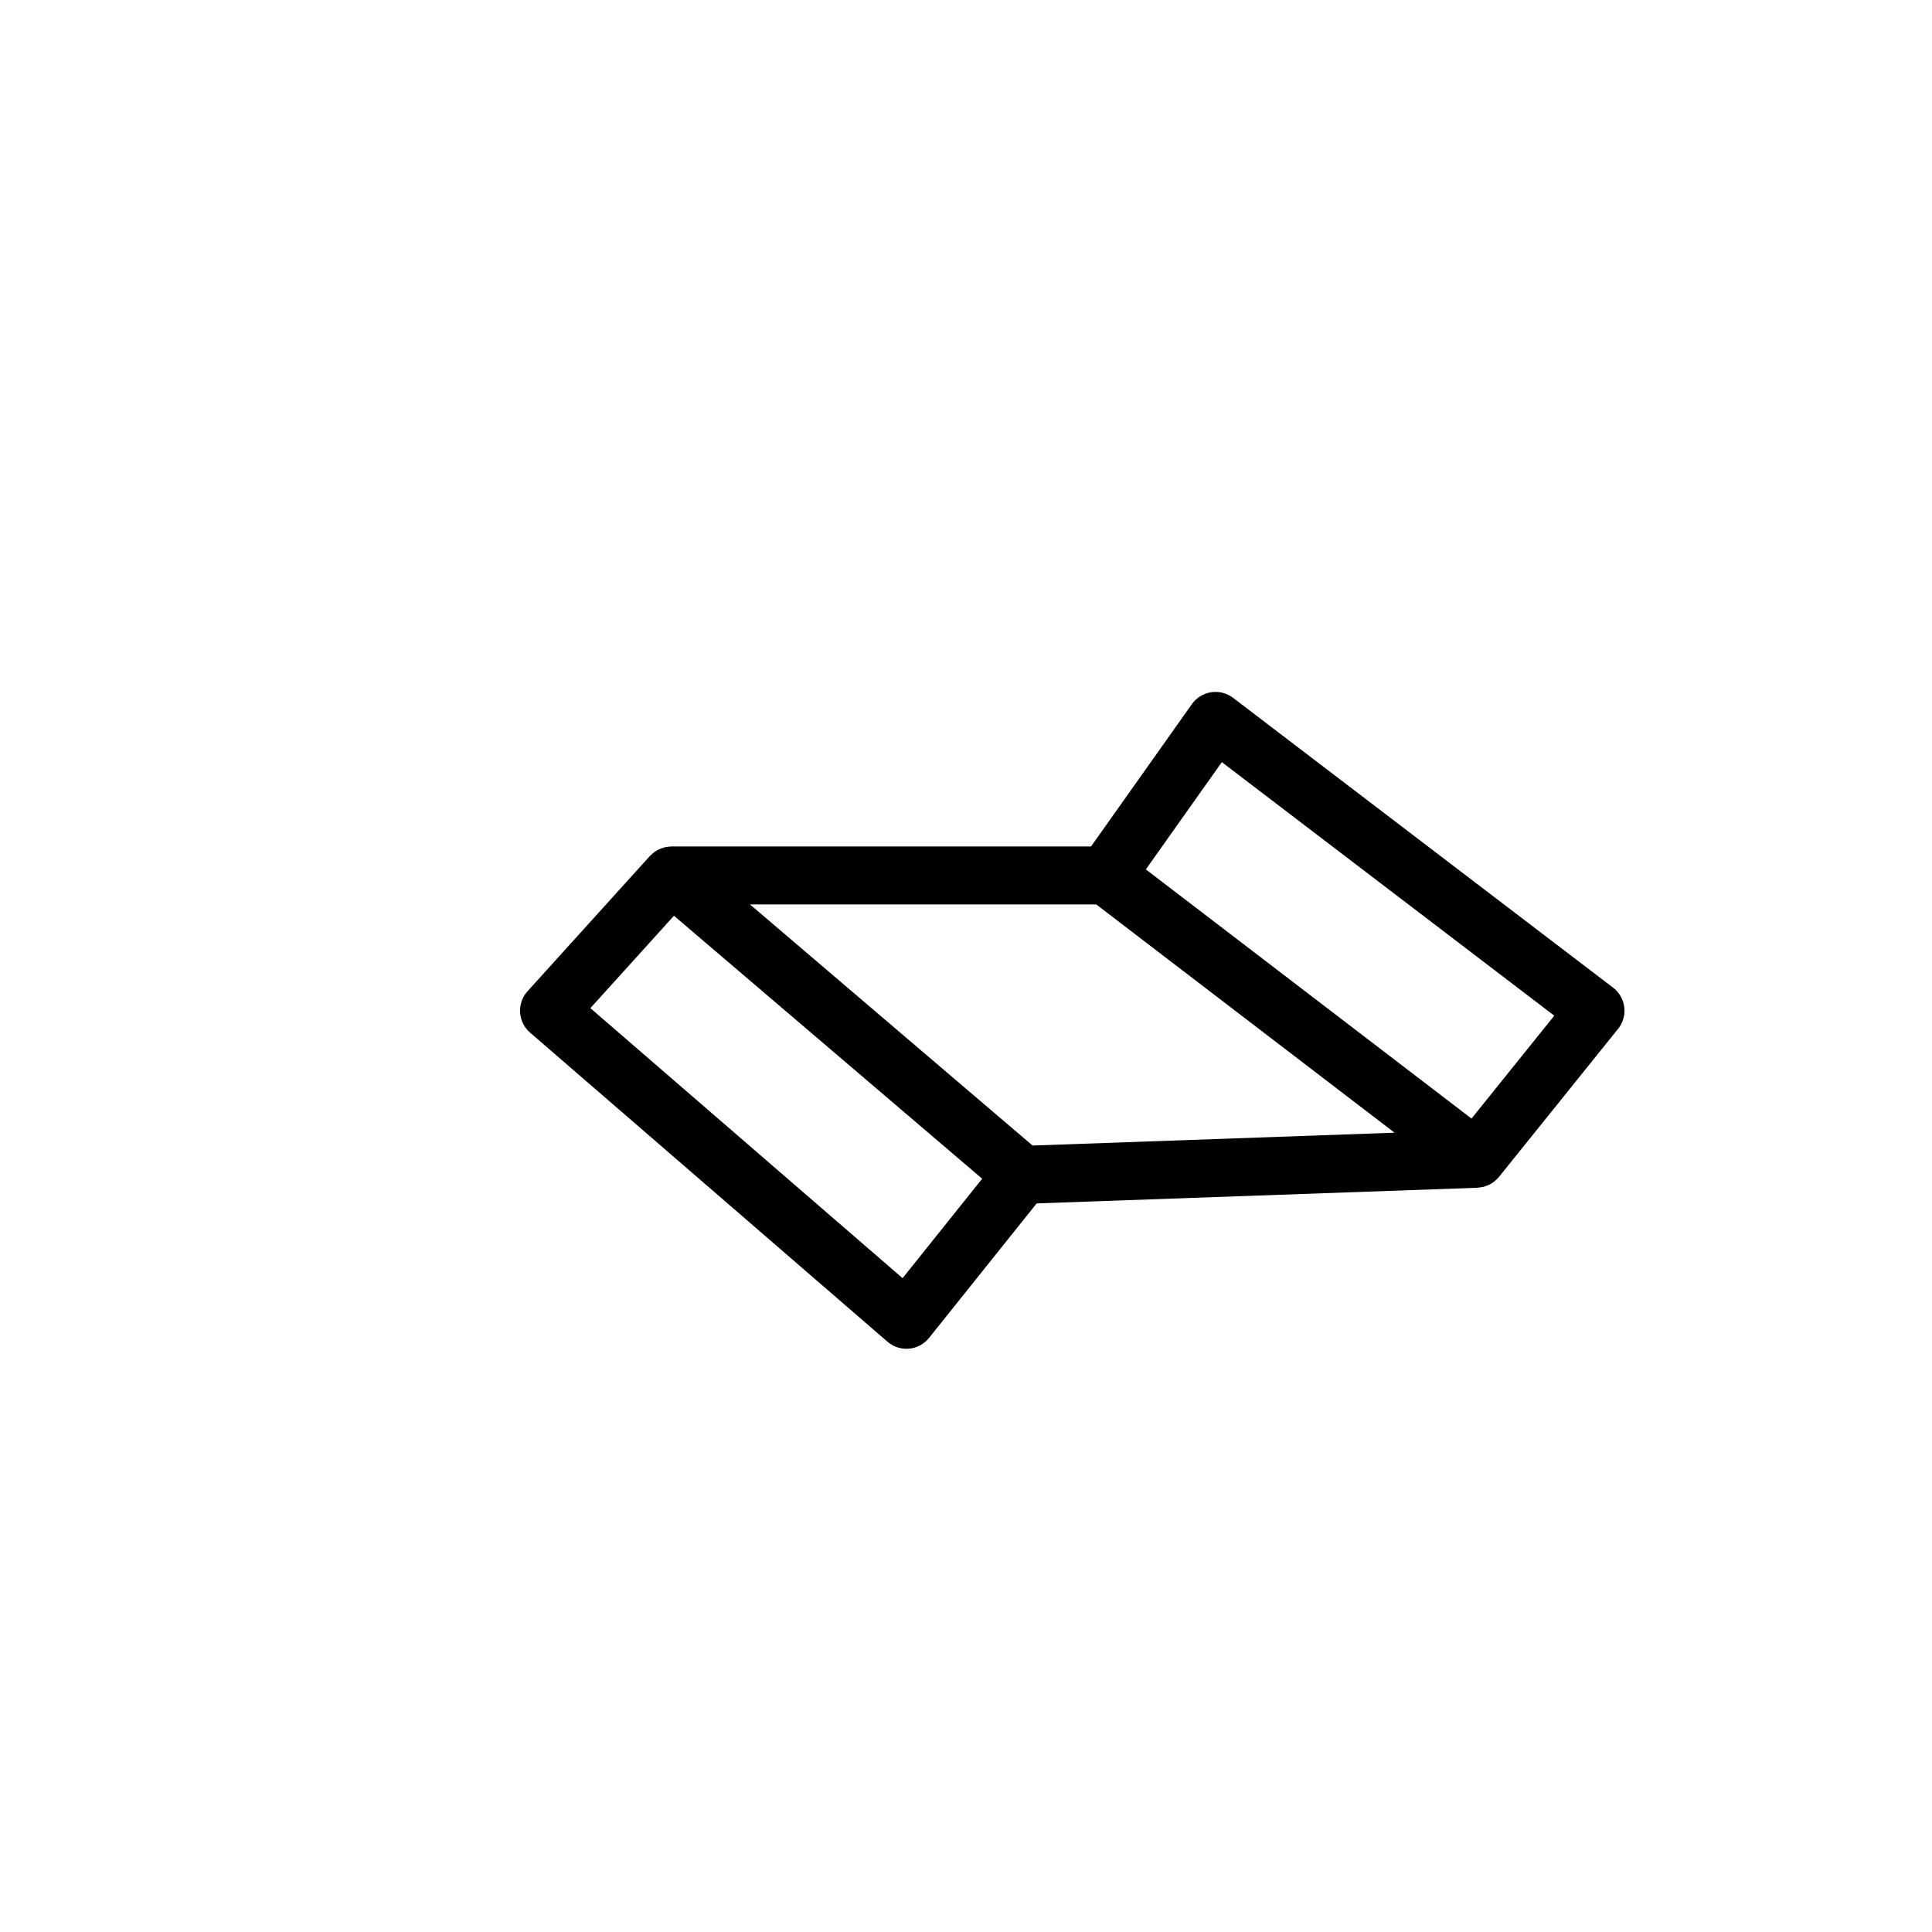 <?xml version="1.0" encoding="utf-8"?>
<!-- Generator: Adobe Illustrator 16.0.0, SVG Export Plug-In . SVG Version: 6.00 Build 0)  -->
<!DOCTYPE svg PUBLIC "-//W3C//DTD SVG 1.1//EN" "http://www.w3.org/Graphics/SVG/1.1/DTD/svg11.dtd">
<svg version="1.1" id="Layer_1" xmlns="http://www.w3.org/2000/svg" xmlns:xlink="http://www.w3.org/1999/xlink" x="0px" y="0px"
	 width="100px" height="100px" viewBox="0 0 100 100" enable-background="new 0 0 100 100" xml:space="preserve">
<g>
	<path d="M83.492,51.12l-19.667-15c-0.323-0.246-0.732-0.349-1.136-0.29c-0.402,0.062-0.763,0.284-0.998,0.616l-5.219,7.367H34.749
		c-0.019,0-0.037,0.005-0.056,0.006c-0.057,0.002-0.113,0.009-0.169,0.018c-0.043,0.007-0.087,0.013-0.129,0.023
		c-0.056,0.014-0.109,0.033-0.163,0.053c-0.041,0.015-0.081,0.027-0.12,0.046c-0.053,0.024-0.102,0.056-0.152,0.087
		c-0.036,0.022-0.074,0.042-0.107,0.068c-0.046,0.035-0.088,0.076-0.13,0.117c-0.028,0.026-0.059,0.048-0.085,0.076l-6.333,7
		c-0.271,0.299-0.41,0.695-0.385,1.098c0.024,0.403,0.21,0.779,0.516,1.043l18.5,16c0.274,0.236,0.623,0.365,0.981,0.365
		c0.045,0,0.091-0.002,0.137-0.006c0.406-0.037,0.779-0.238,1.034-0.557l5.57-6.962l22.812-0.81
		c0.055-0.002,0.107-0.016,0.161-0.023c0.046-0.006,0.093-0.009,0.138-0.02c0.067-0.017,0.13-0.043,0.194-0.068
		c0.039-0.016,0.08-0.025,0.117-0.044c0.098-0.048,0.191-0.107,0.277-0.176c0.017-0.014,0.03-0.032,0.046-0.046
		c0.064-0.056,0.127-0.114,0.182-0.182l6.167-7.666c0.253-0.315,0.369-0.719,0.32-1.121C84.023,51.73,83.814,51.365,83.492,51.12z
		 M53.446,59.293l-14.627-12.48h17.922l15.441,11.815L53.446,59.293z M46.718,66.158L30.558,52.181l4.326-4.782L50.837,61.01
		L46.718,66.158z M76.165,57.897L59.309,45l3.933-5.552l17.207,13.124L76.165,57.897z"/>
</g>
</svg>
